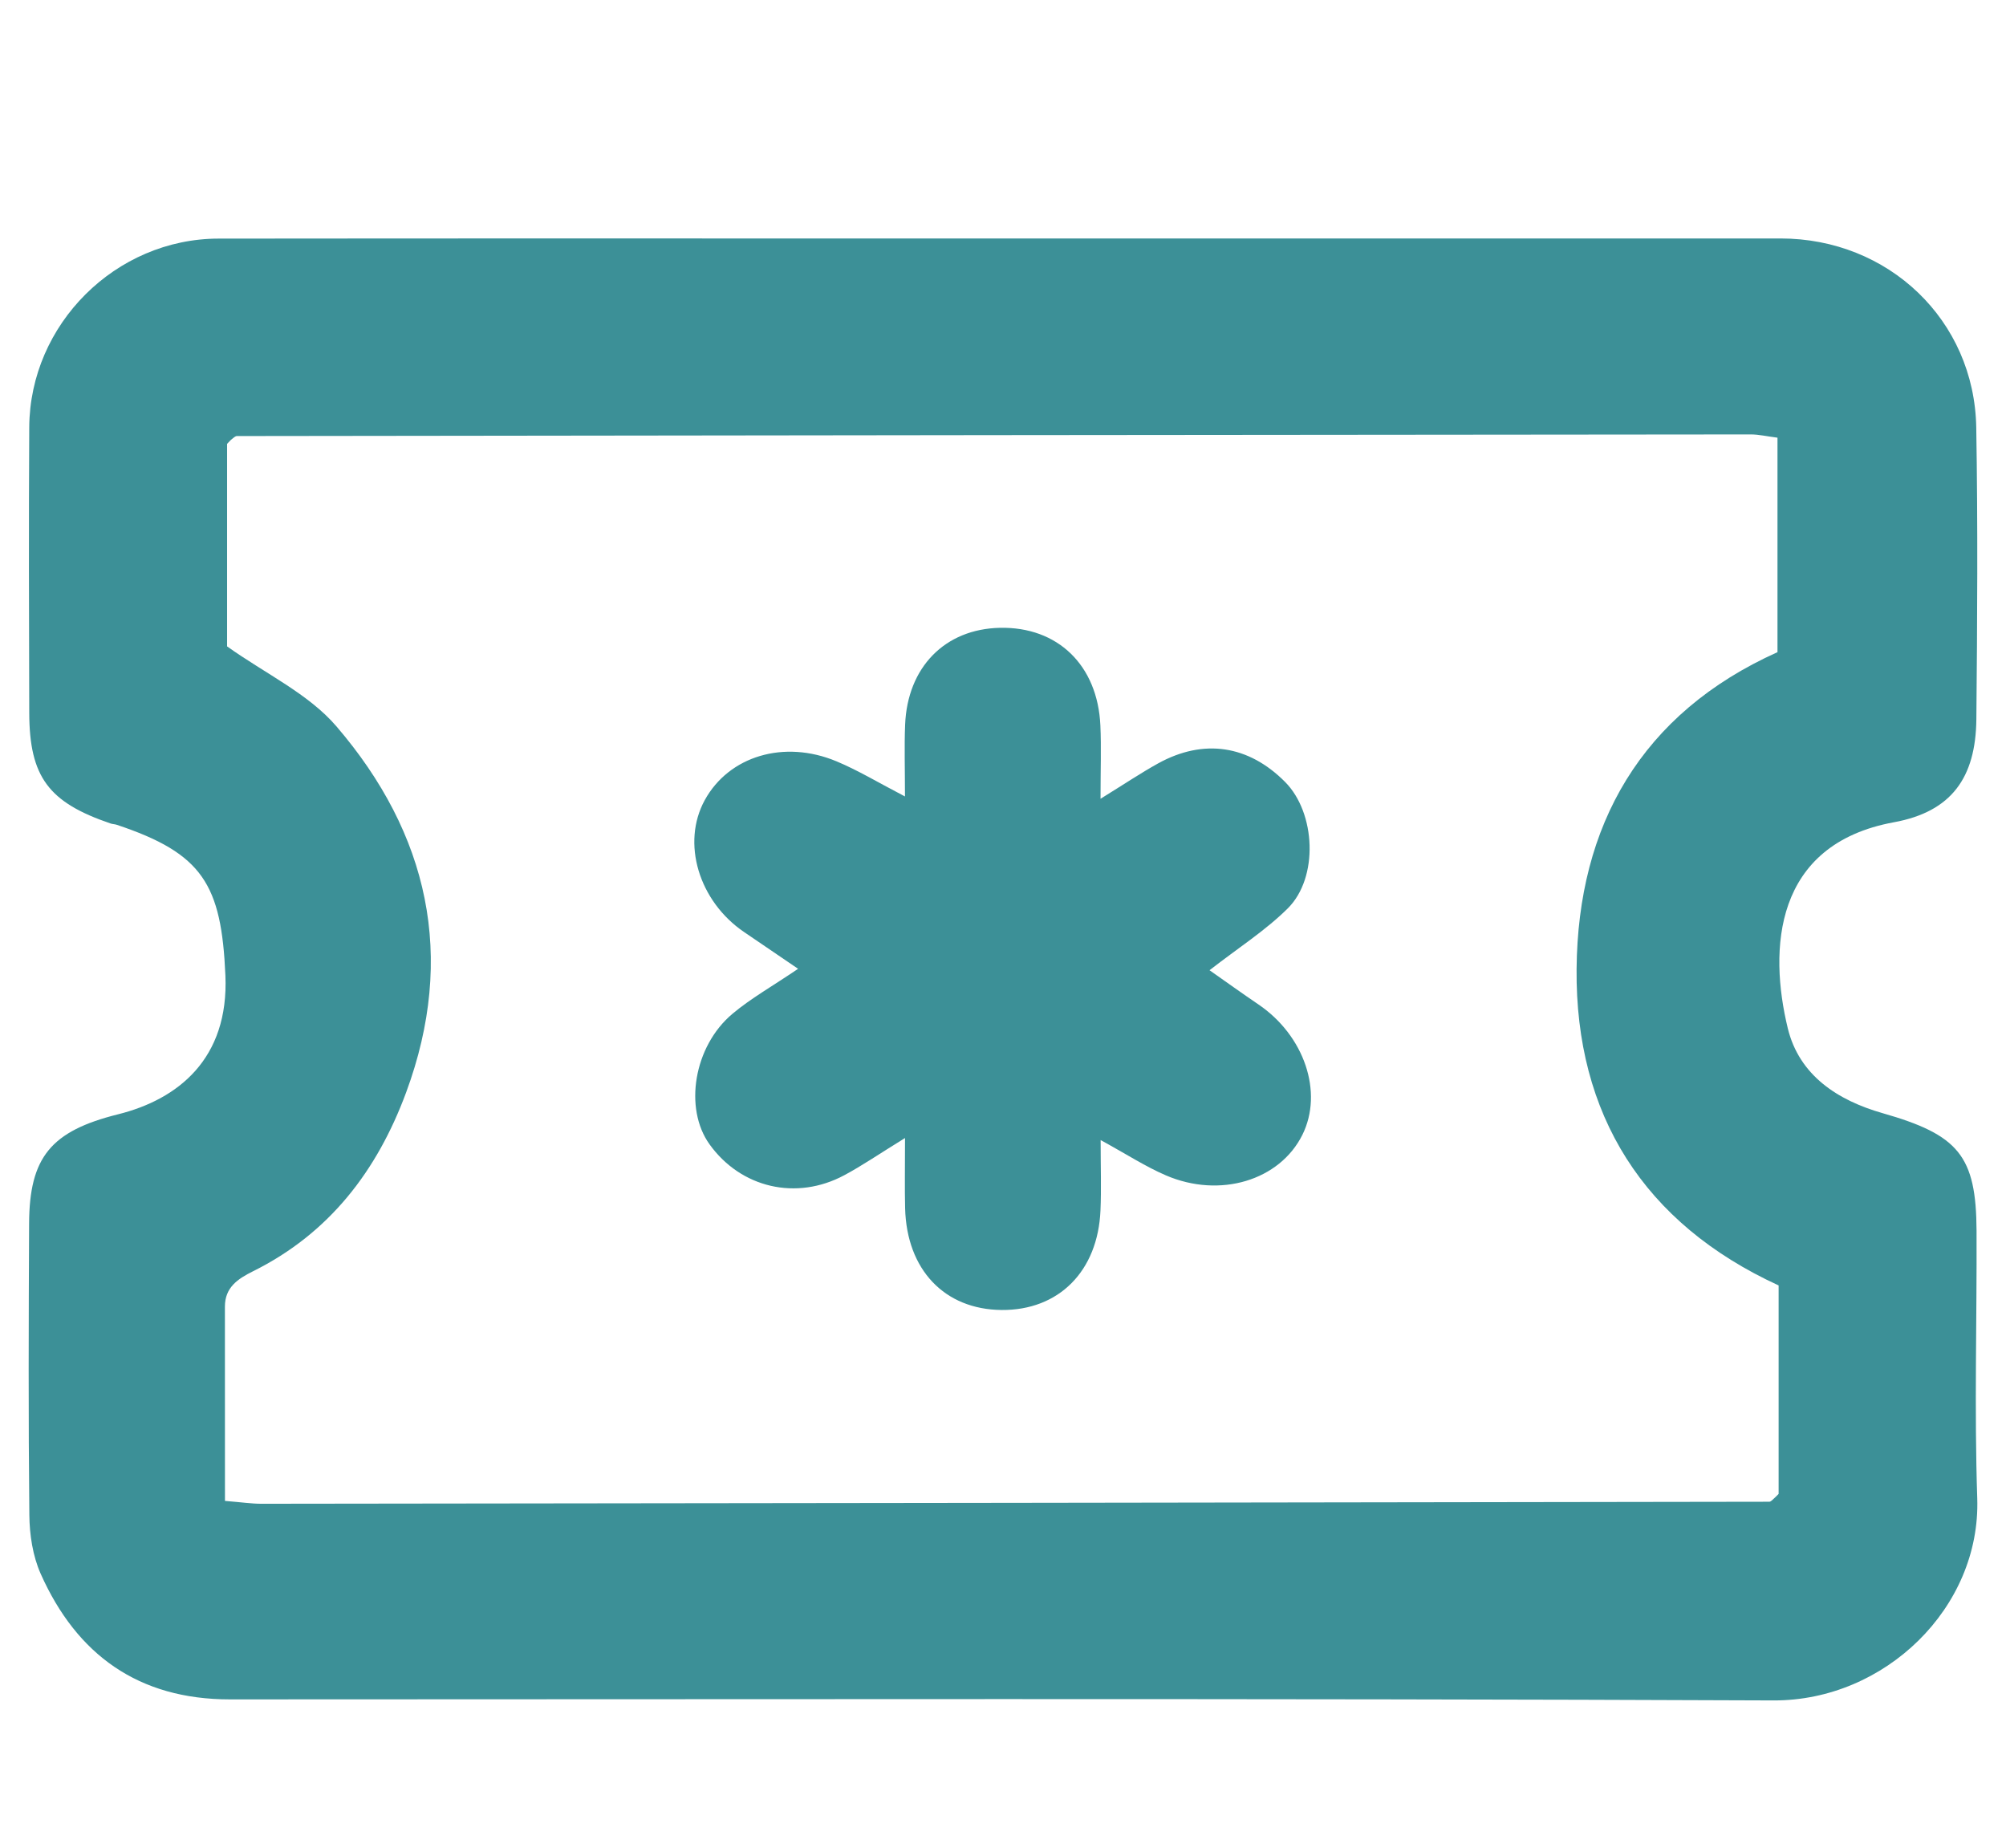 <?xml version="1.0" encoding="UTF-8"?> <svg xmlns="http://www.w3.org/2000/svg" id="_лой_1" viewBox="0 0 406 374"> <defs> <style>.cls-1{fill:#3c9097;}</style> </defs> <path class="cls-1" d="M202.91,48.26c52.48,0,104.97,0,157.45,0,21.85,0,39.25,16.53,39.62,38.26,.33,19.68,.21,39.36,.02,59.04-.12,11.83-5.04,18.72-16.67,20.85-24.41,4.47-25.36,25.82-21.49,41.72,2.32,9.52,10.1,14.57,19.19,17.16,15.37,4.39,18.94,8.61,19.01,23.82,.08,18.04-.46,36.1,.14,54.12,.74,22.17-18.75,41-41.22,40.91-104.15-.43-208.3-.22-312.45-.21-18.44,0-30.97-8.99-38.29-25.45-1.59-3.59-2.24-7.86-2.28-11.83-.21-19.68-.14-39.36-.05-59.04,.06-13.38,4.39-18.7,18-22.09,12.1-3.01,22.46-11.2,21.73-28.1-.8-18.41-4.59-24.7-22.01-30.5-.39-.13-.82-.12-1.2-.25-12.58-4.27-16.45-9.43-16.49-22.39-.06-19.27-.11-38.54,0-57.81,.12-20.85,17.48-38.16,38.33-38.18,52.89-.06,105.79-.02,158.68-.02ZM45.95,130.81c7.83,5.58,16.48,9.6,22.13,16.18,18.63,21.71,24.29,46.57,14.12,74.1-5.87,15.87-15.56,28.53-30.98,36.19-3.14,1.56-5.7,3.29-5.7,7.17-.01,12.98,0,25.97,.01,39.31,3.41,.28,5.39,.58,7.38,.58,101.73-.11,203.45-.25,305.18-.41,.32,0,.66-.41,.96-.67,.31-.27,.58-.57,.93-.92v-42.19c-27.35-12.55-41.15-34.62-40.89-64.04,.25-29.11,13.12-51.75,40.66-64.12v-43.41c-2.24-.28-3.8-.66-5.37-.66-102.14,.08-204.28,.19-306.42,.33-.34,0-.69,.35-1,.59-.32,.25-.59,.57-1,.99v40.98Z"></path> <path class="cls-1" d="M183.17,230.32c-5.35,3.3-8.71,5.61-12.28,7.52-9.72,5.22-20.94,2.58-27.28-6.24-5.23-7.27-3.21-19.84,4.63-26.42,3.71-3.12,8.02-5.54,13.29-9.11-3.9-2.66-7.41-5.05-10.92-7.43-9.21-6.26-12.73-18.07-7.96-26.73,4.89-8.88,16.01-12.27,26.65-7.83,4.37,1.82,8.46,4.31,13.86,7.11,0-5.61-.15-10.06,.03-14.5,.46-11.67,8.07-19.39,19.18-19.63,11.68-.25,19.79,7.55,20.34,19.77,.2,4.43,.03,8.88,.03,14.83,4.81-2.97,8.14-5.21,11.64-7.15,9.23-5.1,18.35-3.7,25.75,3.78,6.16,6.24,6.79,19.3,.51,25.55-4.53,4.5-10.05,8.01-15.84,12.52,3.41,2.39,6.62,4.7,9.88,6.91,9.31,6.31,13.2,17.79,8.91,26.41-4.58,9.2-16.63,12.91-27.61,8.2-4.08-1.75-7.85-4.21-13.22-7.15,0,5.49,.16,9.86-.03,14.22-.52,12.34-8.46,20.27-20.02,20.17-11.55-.1-19.21-8.15-19.52-20.6-.1-4.05-.02-8.11-.02-14.21Z"></path> </svg> 